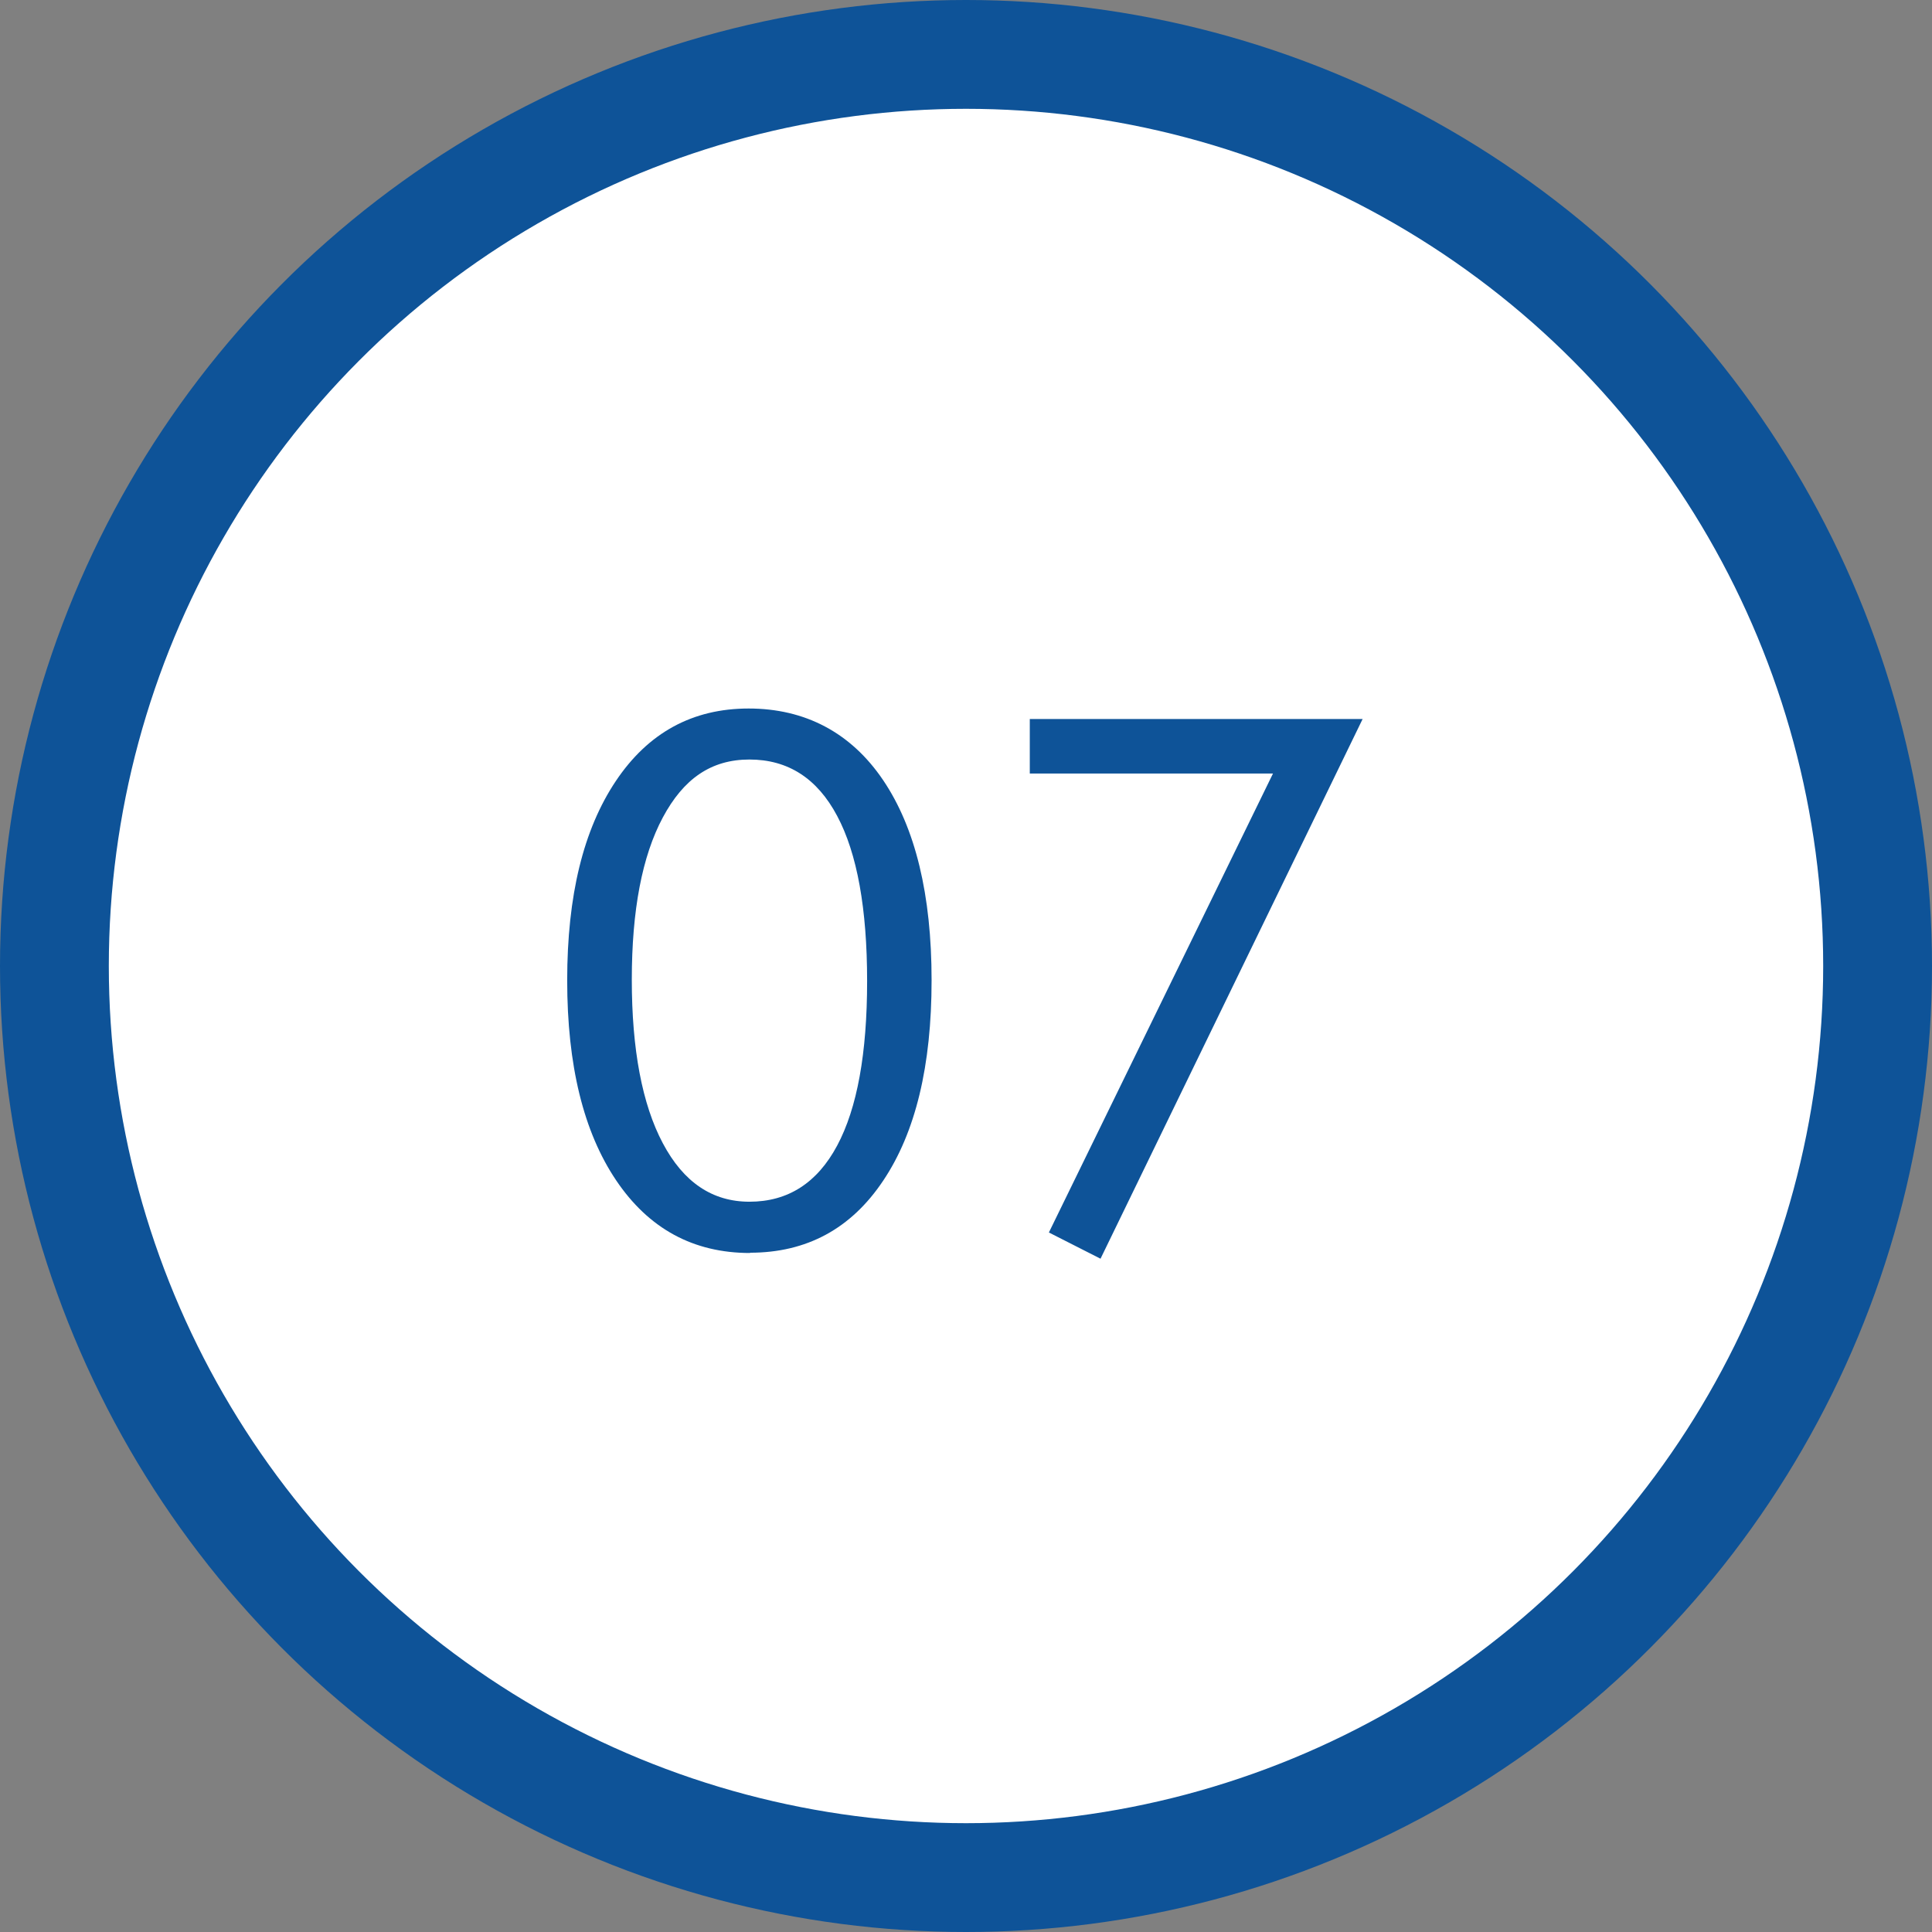 <svg data-name="Layer 2" xmlns="http://www.w3.org/2000/svg" viewBox="0 0 142.04 142.04"><rect x="0" y="0" width="142.04" height="142.04" fill="#808080" stroke="none"/><g data-name="文字"><circle cx="71.02" cy="71.02" r="67.02" fill="#fff" stroke="#0e5398" stroke-miterlimit="10" stroke-width="8"/><path d="M55.15 92.12c-4.17 0-7.45-1.78-9.85-5.34-2.4-3.56-3.6-8.46-3.6-14.7s1.19-11.09 3.57-14.65c2.38-3.56 5.64-5.34 9.77-5.34s7.52 1.76 9.89 5.27 3.56 8.42 3.56 14.71-1.18 11.18-3.55 14.72c-2.36 3.54-5.63 5.31-9.8 5.31zm-.05-3.77c2.83 0 4.98-1.38 6.45-4.13 1.47-2.75 2.2-6.78 2.2-12.09s-.73-9.38-2.2-12.14c-1.47-2.77-3.62-4.15-6.45-4.15s-4.85 1.42-6.37 4.26c-1.52 2.84-2.28 6.82-2.28 11.93s.76 9.16 2.28 12.02c1.52 2.87 3.64 4.3 6.37 4.3zm22.01 2.27l16.48-33.75H75.71v-4.01h24.47L80.91 92.54l-3.8-1.93z" fill="#0e5398"/></g></svg>